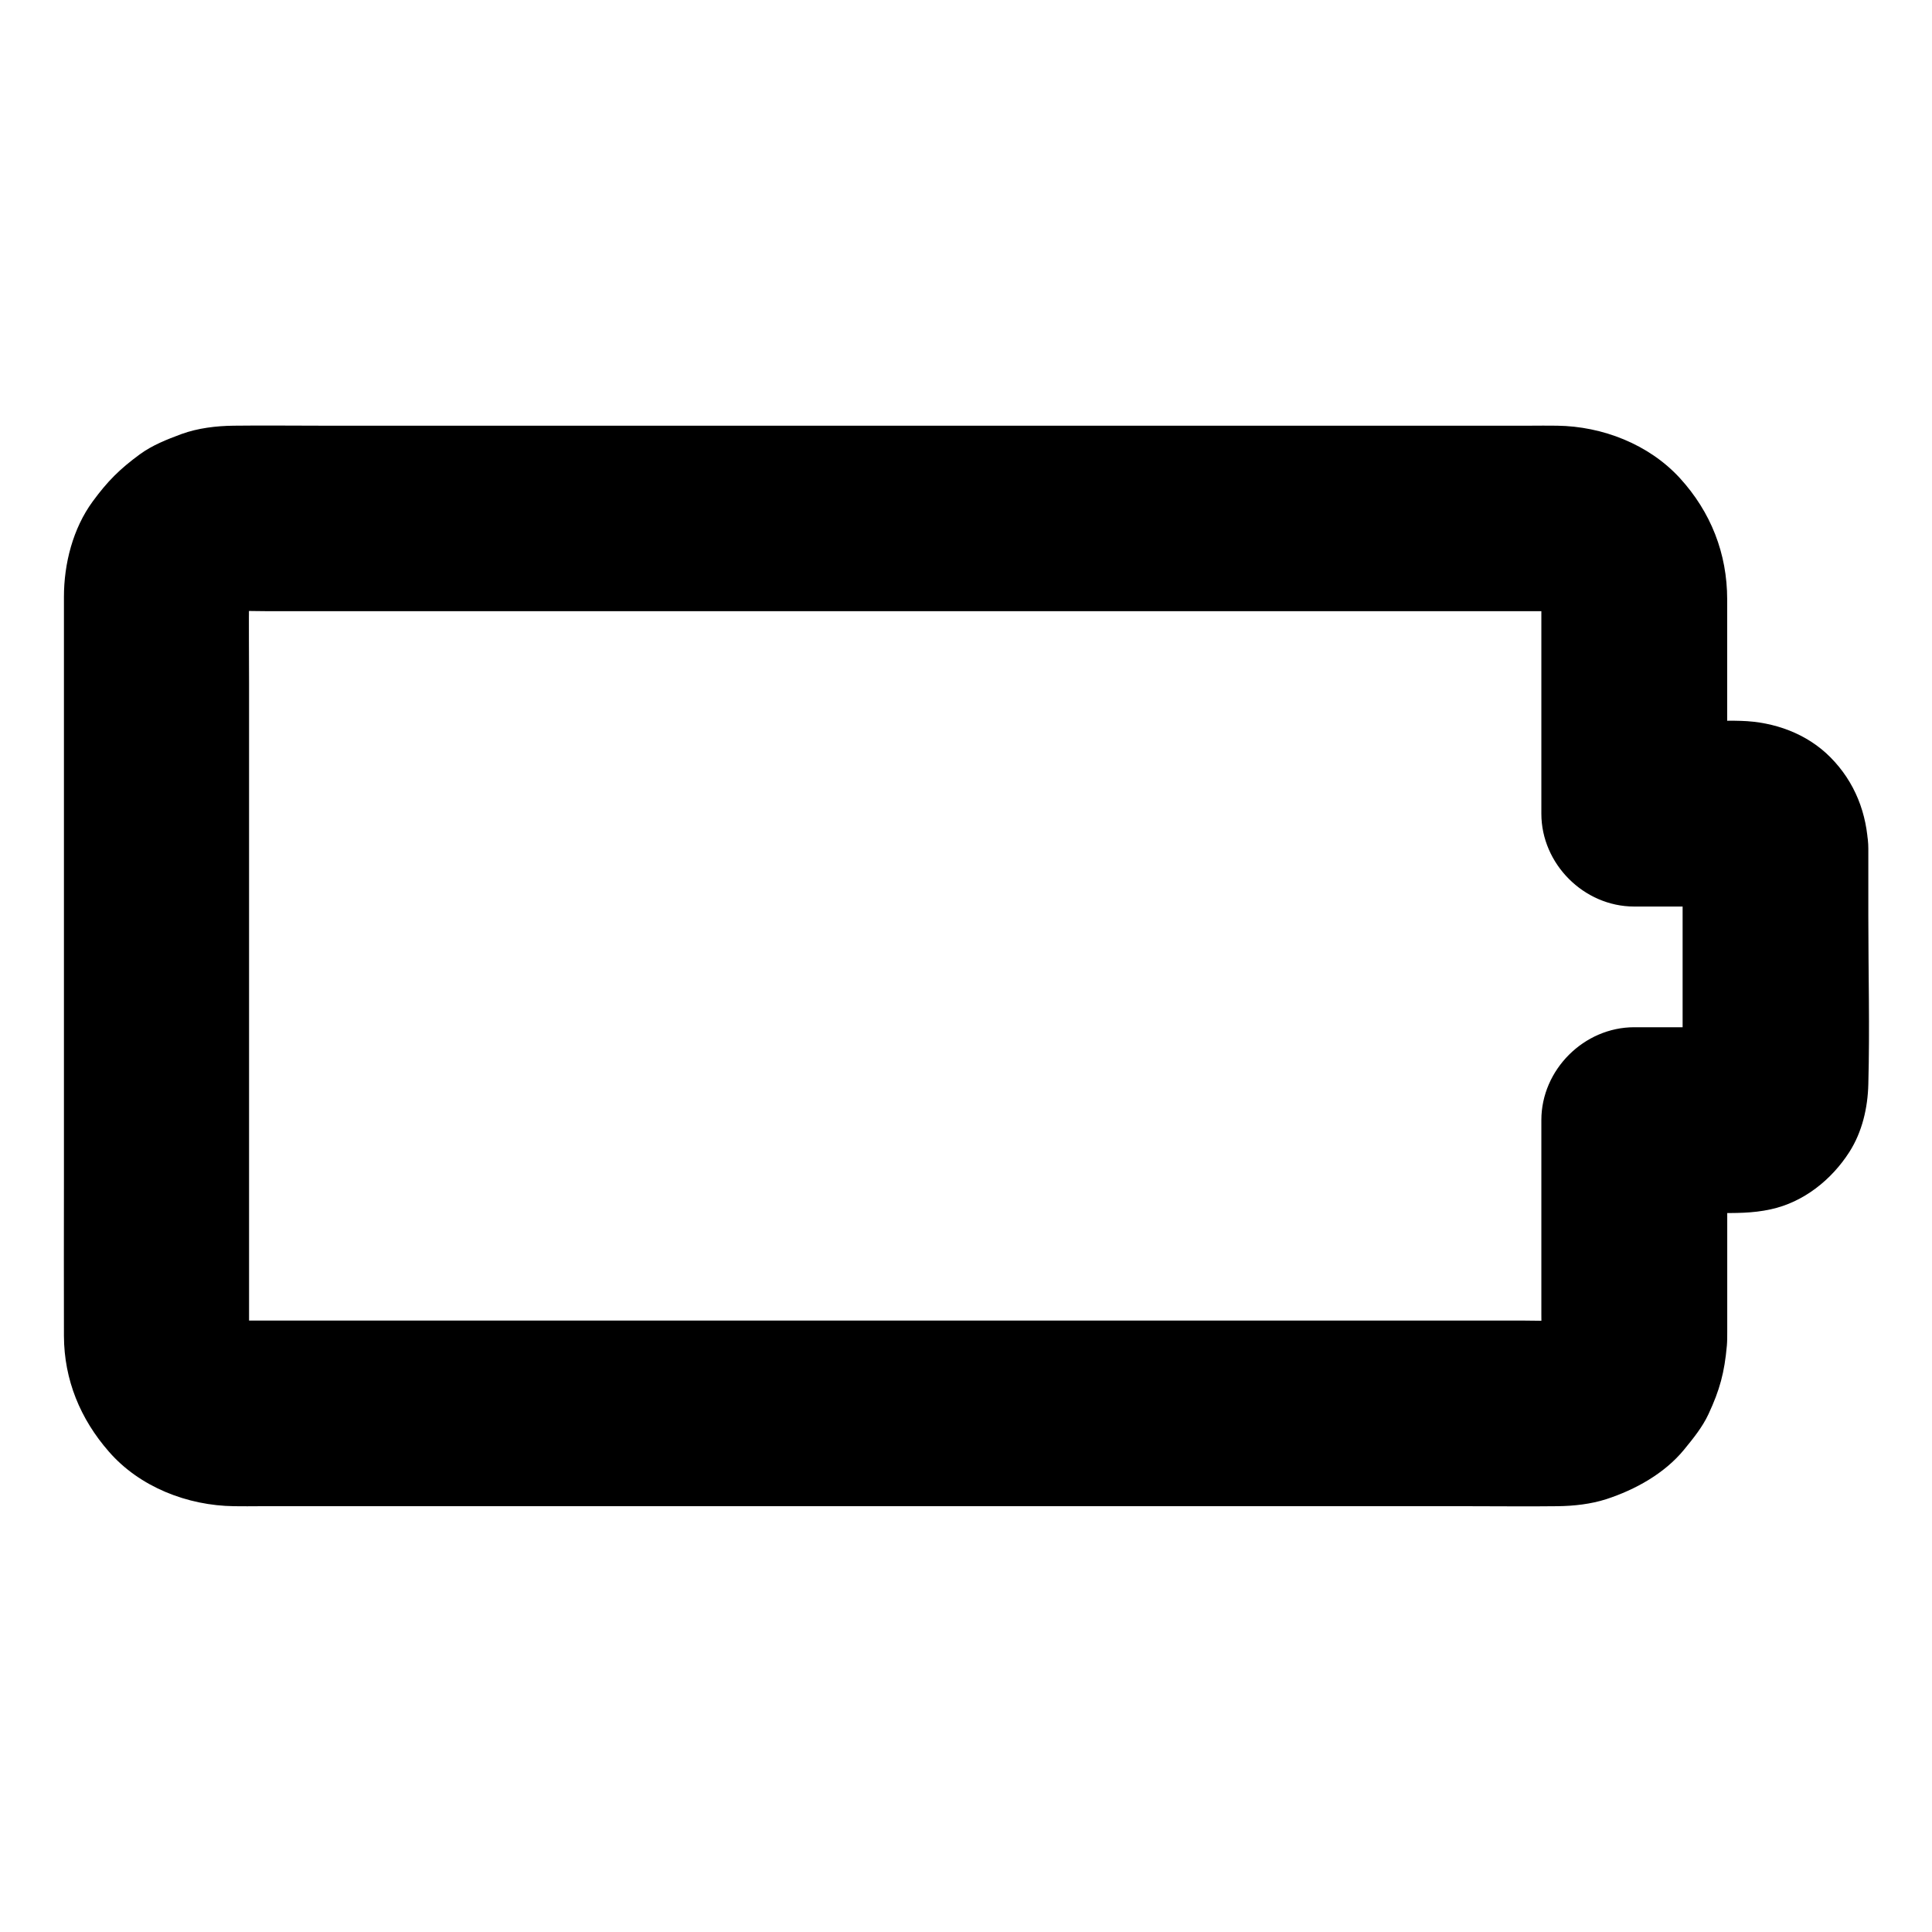 <?xml version="1.0" encoding="UTF-8"?>
<!-- Uploaded to: SVG Repo, www.svgrepo.com, Generator: SVG Repo Mixer Tools -->
<svg fill="#000000" width="800px" height="800px" version="1.1" viewBox="144 144 512 512" xmlns="http://www.w3.org/2000/svg">
 <path d="m589.91 368.8v55.301c0 2.856 0.195 5.758-0.098 8.562 0.297-2.164 0.59-4.379 0.887-6.543-0.148 0.887-0.344 1.672-0.688 2.461 0.836-1.969 1.672-3.938 2.461-5.856-0.344 0.789-0.789 1.477-1.277 2.164 1.277-1.672 2.559-3.297 3.836-4.969-0.543 0.641-1.082 1.23-1.77 1.723 1.672-1.277 3.297-2.559 4.969-3.836-0.543 0.344-1.031 0.688-1.574 0.934 1.969-0.836 3.938-1.672 5.856-2.461-0.789 0.344-1.574 0.59-2.41 0.738 2.164-0.297 4.379-0.59 6.543-0.887-4.922 0.543-10.035 0.098-14.957 0.098h-14.613c-13.285 0-24.602 11.266-24.602 24.602v51.414c0 2.953 0.148 6.004-0.195 8.953 0.297-2.164 0.59-4.379 0.887-6.543-0.297 1.77-0.738 3.445-1.426 5.066 0.836-1.969 1.672-3.938 2.461-5.856-0.738 1.574-1.574 3.051-2.656 4.43 1.277-1.672 2.559-3.297 3.836-4.969-1.082 1.328-2.312 2.559-3.691 3.641 1.672-1.277 3.297-2.559 4.969-3.836-1.426 1.031-2.902 1.918-4.527 2.609 1.969-0.836 3.938-1.672 5.856-2.461-1.672 0.688-3.344 1.133-5.117 1.379 2.164-0.297 4.379-0.59 6.543-0.887-3.789 0.441-7.773 0.195-11.609 0.195h-25.238-37.883-46.395-50.676-51.414-47.871-40.148-28.781-13.188c-1.082 0-2.117-0.051-3.148-0.195 2.164 0.297 4.379 0.59 6.543 0.887-1.77-0.246-3.445-0.738-5.117-1.379 1.969 0.836 3.938 1.672 5.856 2.461-1.625-0.688-3.102-1.574-4.527-2.609 1.672 1.277 3.297 2.559 4.969 3.836-1.379-1.082-2.609-2.262-3.691-3.641 1.277 1.672 2.559 3.297 3.836 4.969-1.082-1.379-1.918-2.856-2.656-4.43 0.836 1.969 1.672 3.938 2.461 5.856-0.688-1.672-1.133-3.344-1.426-5.066 0.297 2.164 0.59 4.379 0.887 6.543-0.297-2.461-0.195-4.969-0.195-7.43v-14.121-47.43-57.418-49.645c0-7.773-0.098-15.547 0-23.273 0-0.984 0.051-1.969 0.195-2.902-0.297 2.164-0.59 4.379-0.887 6.543 0.297-1.77 0.738-3.445 1.426-5.117-0.836 1.969-1.672 3.938-2.461 5.856 0.738-1.625 1.625-3.102 2.656-4.477-1.277 1.672-2.559 3.297-3.836 4.969 1.082-1.379 2.312-2.559 3.691-3.691-1.672 1.277-3.297 2.559-4.969 3.836 1.426-1.031 2.902-1.918 4.527-2.656-1.969 0.836-3.938 1.672-5.856 2.461 1.672-0.688 3.344-1.133 5.117-1.426-2.164 0.297-4.379 0.59-6.543 0.887 3.789-0.441 7.773-0.195 11.609-0.195h25.238 37.883 46.395 50.676 51.414 47.871 40.148 28.781 13.188c1.082 0 2.117 0.051 3.148 0.195-2.164-0.297-4.379-0.59-6.543-0.887 1.77 0.297 3.445 0.738 5.117 1.426-1.969-0.836-3.938-1.672-5.856-2.461 1.625 0.738 3.102 1.574 4.527 2.656-1.672-1.277-3.297-2.559-4.969-3.836 1.379 1.082 2.609 2.312 3.691 3.691-1.277-1.672-2.559-3.297-3.836-4.969 1.082 1.426 1.918 2.902 2.656 4.477-0.836-1.969-1.672-3.938-2.461-5.856 0.688 1.672 1.133 3.344 1.426 5.117-0.297-2.164-0.59-4.379-0.887-6.543 0.297 2.508 0.195 5.066 0.195 7.578v13.531 32.027 7.527c0 13.285 11.266 24.602 24.602 24.602h14.613c4.922 0 10.035-0.395 14.957 0.098-2.164-0.297-4.379-0.59-6.543-0.887 0.836 0.148 1.625 0.344 2.41 0.688-1.969-0.836-3.938-1.672-5.856-2.461 0.738 0.344 1.426 0.789 2.066 1.277-1.672-1.277-3.297-2.559-4.969-3.836 0.492 0.395 0.887 0.836 1.277 1.277-1.277-1.672-2.559-3.297-3.836-4.969 0.492 0.688 0.887 1.328 1.277 2.117-0.836-1.969-1.672-3.938-2.461-5.856 0.297 0.789 0.543 1.574 0.688 2.41-0.297-2.164-0.59-4.379-0.887-6.543 0.051 0.402 0.098 0.844 0.098 1.238 0.195 6.445 2.609 12.793 7.184 17.418 4.281 4.281 11.266 7.477 17.418 7.184 6.348-0.297 12.941-2.363 17.418-7.184 4.328-4.723 7.43-10.824 7.184-17.418-0.297-9.199-3.543-17.562-10.035-24.109-6.25-6.297-14.906-9.398-23.664-9.645-2.461-0.098-4.871 0-7.332 0h-20.961c8.215 8.215 16.383 16.383 24.602 24.602v-56.777c0-12.203-4.328-23.172-12.547-32.176-8.215-8.953-20.516-13.727-32.52-13.875-2.461-0.051-4.922 0-7.332 0h-42.359-67.848-78.621-74.391-56.531c-7.871 0-15.793-0.098-23.664 0-4.625 0.051-9.496 0.641-13.824 2.215-3.836 1.426-7.723 2.953-11.02 5.363-5.363 3.938-8.562 7.133-12.496 12.496-5.266 7.184-7.625 16.531-7.625 25.289v13.875 64.746 76.16c0 13.727-0.051 27.406 0 41.133 0.051 11.562 4.328 21.941 11.906 30.602 8.168 9.398 20.859 14.316 33.16 14.465 2.363 0.051 4.723 0 7.086 0h42.312 67.504 78.328 74.934 56.582c8.02 0 16.039 0.098 24.008 0 4.328-0.051 8.809-0.543 12.941-1.871 7.676-2.508 15.398-6.789 20.566-13.086 2.41-2.953 4.871-5.953 6.496-9.445 3-6.445 4.231-11.02 4.871-18.156 0.098-1.18 0.098-2.363 0.098-3.543v-32.227-23.961c-8.215 8.215-16.383 16.383-24.602 24.602h21.797c4.922 0 9.398 0.098 14.316-0.984 8.707-1.871 16.137-7.824 20.859-15.203 3.394-5.312 4.871-11.711 5.019-17.957 0.395-14.809 0-29.719 0-44.527v-17.91c0-6.297-2.754-12.941-7.184-17.418-4.281-4.281-11.266-7.477-17.418-7.184-6.348 0.297-12.941 2.363-17.418 7.184-4.394 4.777-7.199 10.684-7.199 17.324z"/>
</svg>